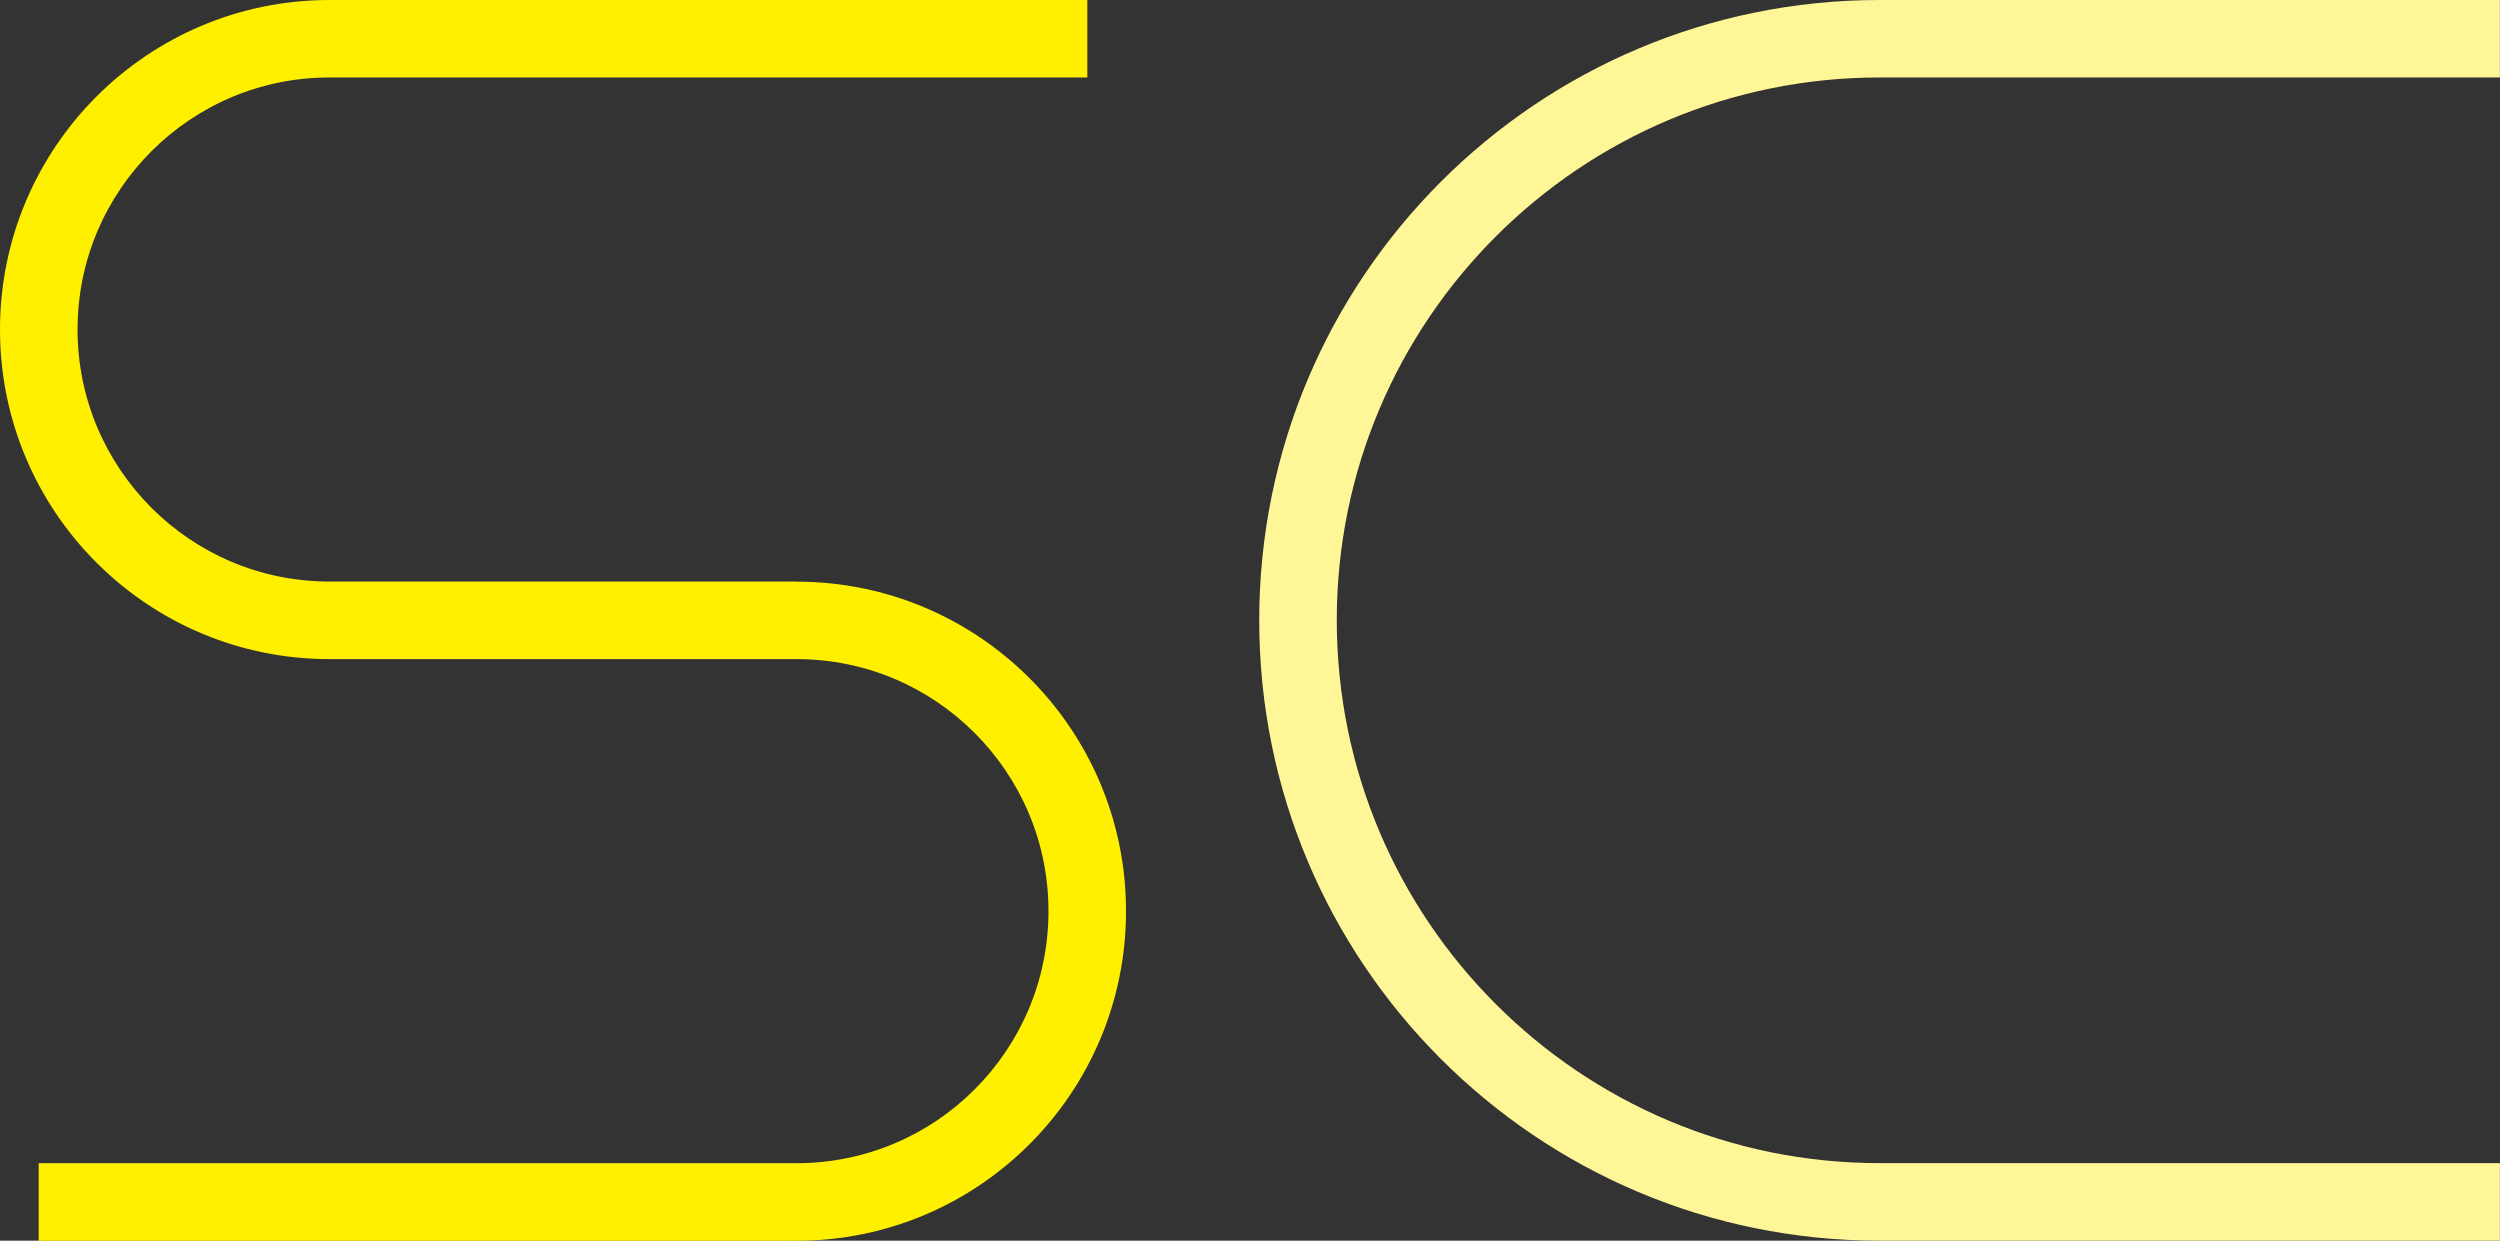 <?xml version="1.0" encoding="UTF-8"?>
<svg id="_レイヤー_2" data-name="レイヤー 2" xmlns="http://www.w3.org/2000/svg" viewBox="0 0 268.2 133.1">
  <rect x="0" y="0" width="268.2" height="133.1" fill="#333333" stroke="none"/>
  <defs>
    <style>
      .cls-1 {
        fill: #fff697;
      }

      .cls-2 {
        fill: #fff000;
      }
    </style>
  </defs>
  <g id="_レイヤー_1-2" data-name="レイヤー 1">
    <g>
      <path class="cls-1" d="M135.09,66.55c0,36.75,29.79,66.55,66.55,66.55h66.55v-8.32h-66.55c-16.09,0-30.63-6.51-41.17-17.06-10.55-10.55-17.05-25.08-17.06-41.17,0-16.09,6.51-30.63,17.06-41.18,10.55-10.55,25.08-17.05,41.17-17.06h66.55V0h-66.55c-36.75,0-66.55,29.79-66.55,66.55Z"/>
      <path class="cls-2" d="M85.46,62.39h-50.1c-7.48,0-14.22-3.02-19.12-7.92-4.89-4.91-7.92-11.64-7.92-19.12s3.02-14.21,7.92-19.12c4.91-4.9,11.64-7.92,19.12-7.92h81.29V0H35.35C15.82,0,0,15.83,0,35.36s15.82,35.35,35.35,35.35h50.1c7.48,0,14.21,3.02,19.11,7.92,4.9,4.91,7.92,11.64,7.92,19.12,0,7.48-3.02,14.21-7.92,19.12-4.9,4.9-11.63,7.91-19.11,7.92H4.15v8.32h81.3c19.52,0,35.35-15.83,35.35-35.36,0-19.53-15.83-35.35-35.35-35.35Z"/>
    </g>
  </g>
</svg>